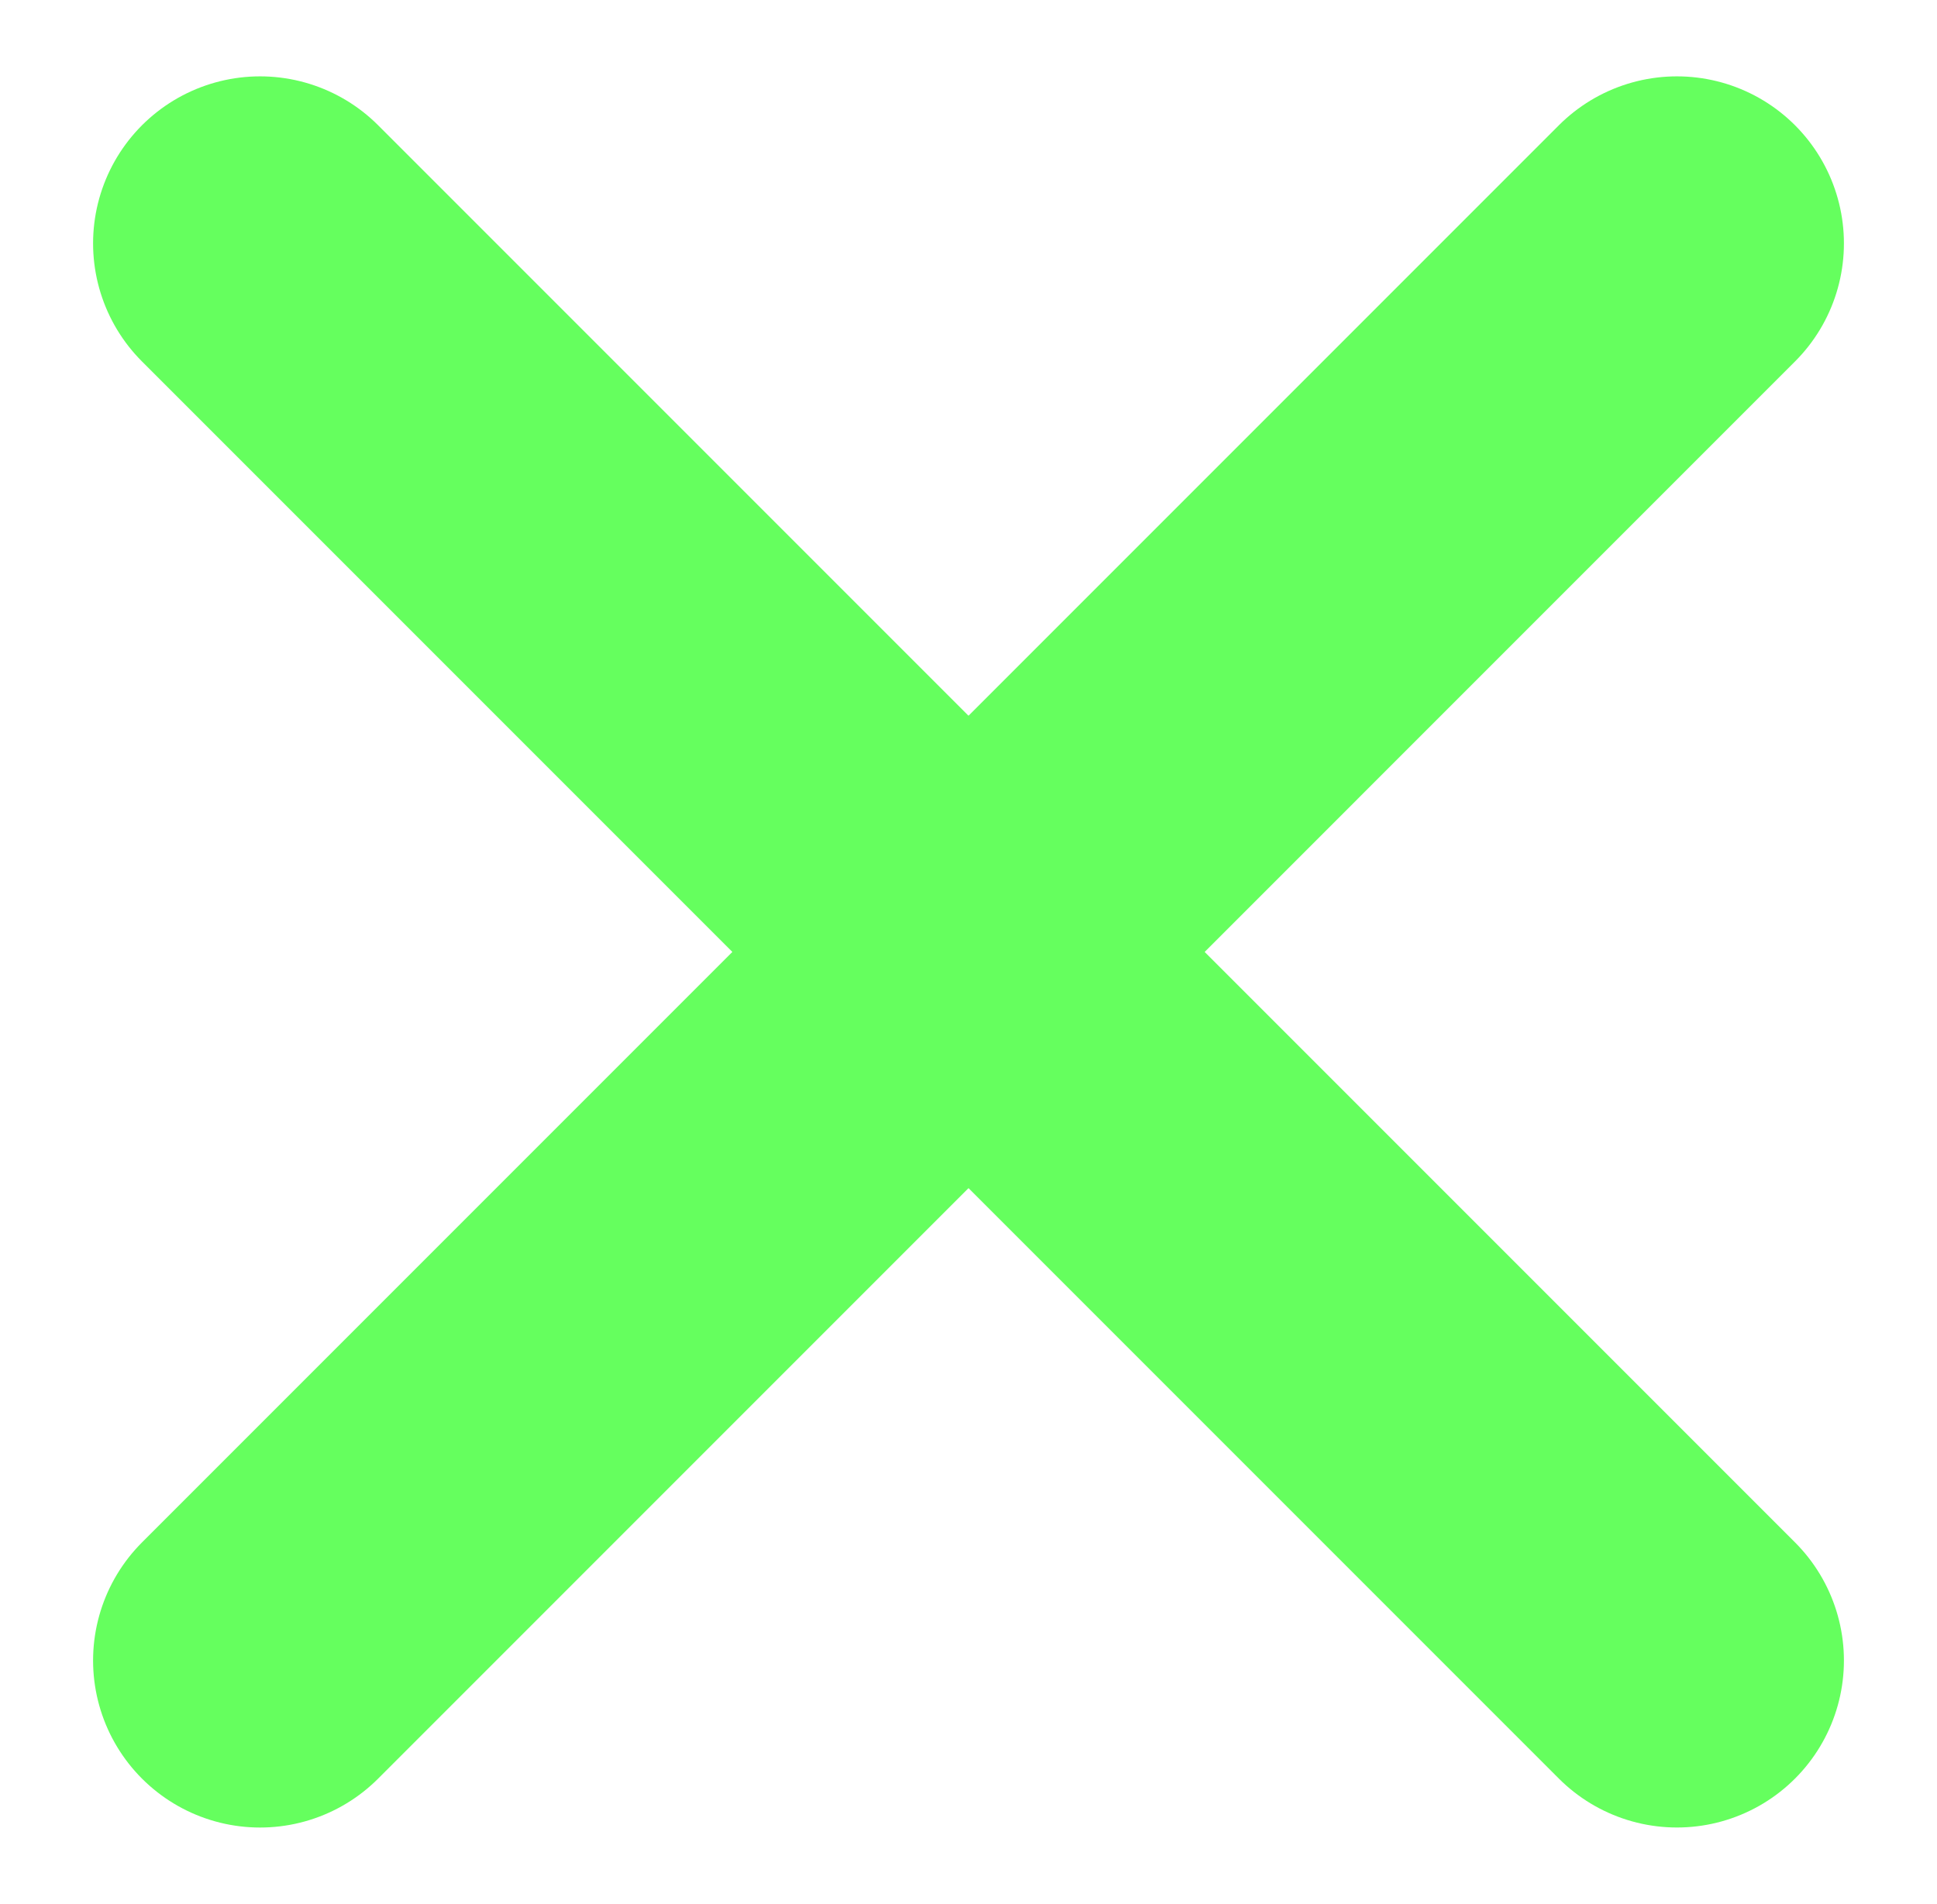 <?xml version="1.0" encoding="UTF-8"?> <svg xmlns="http://www.w3.org/2000/svg" width="58" height="57" viewBox="0 0 58 57" fill="none"><path d="M7.787 49.713L50.213 7.286" stroke="#65FF5E" stroke-width="10" stroke-linecap="round"></path><path d="M7.787 7.286L50.213 49.712" stroke="#65FF5E" stroke-width="10" stroke-linecap="round"></path></svg> 